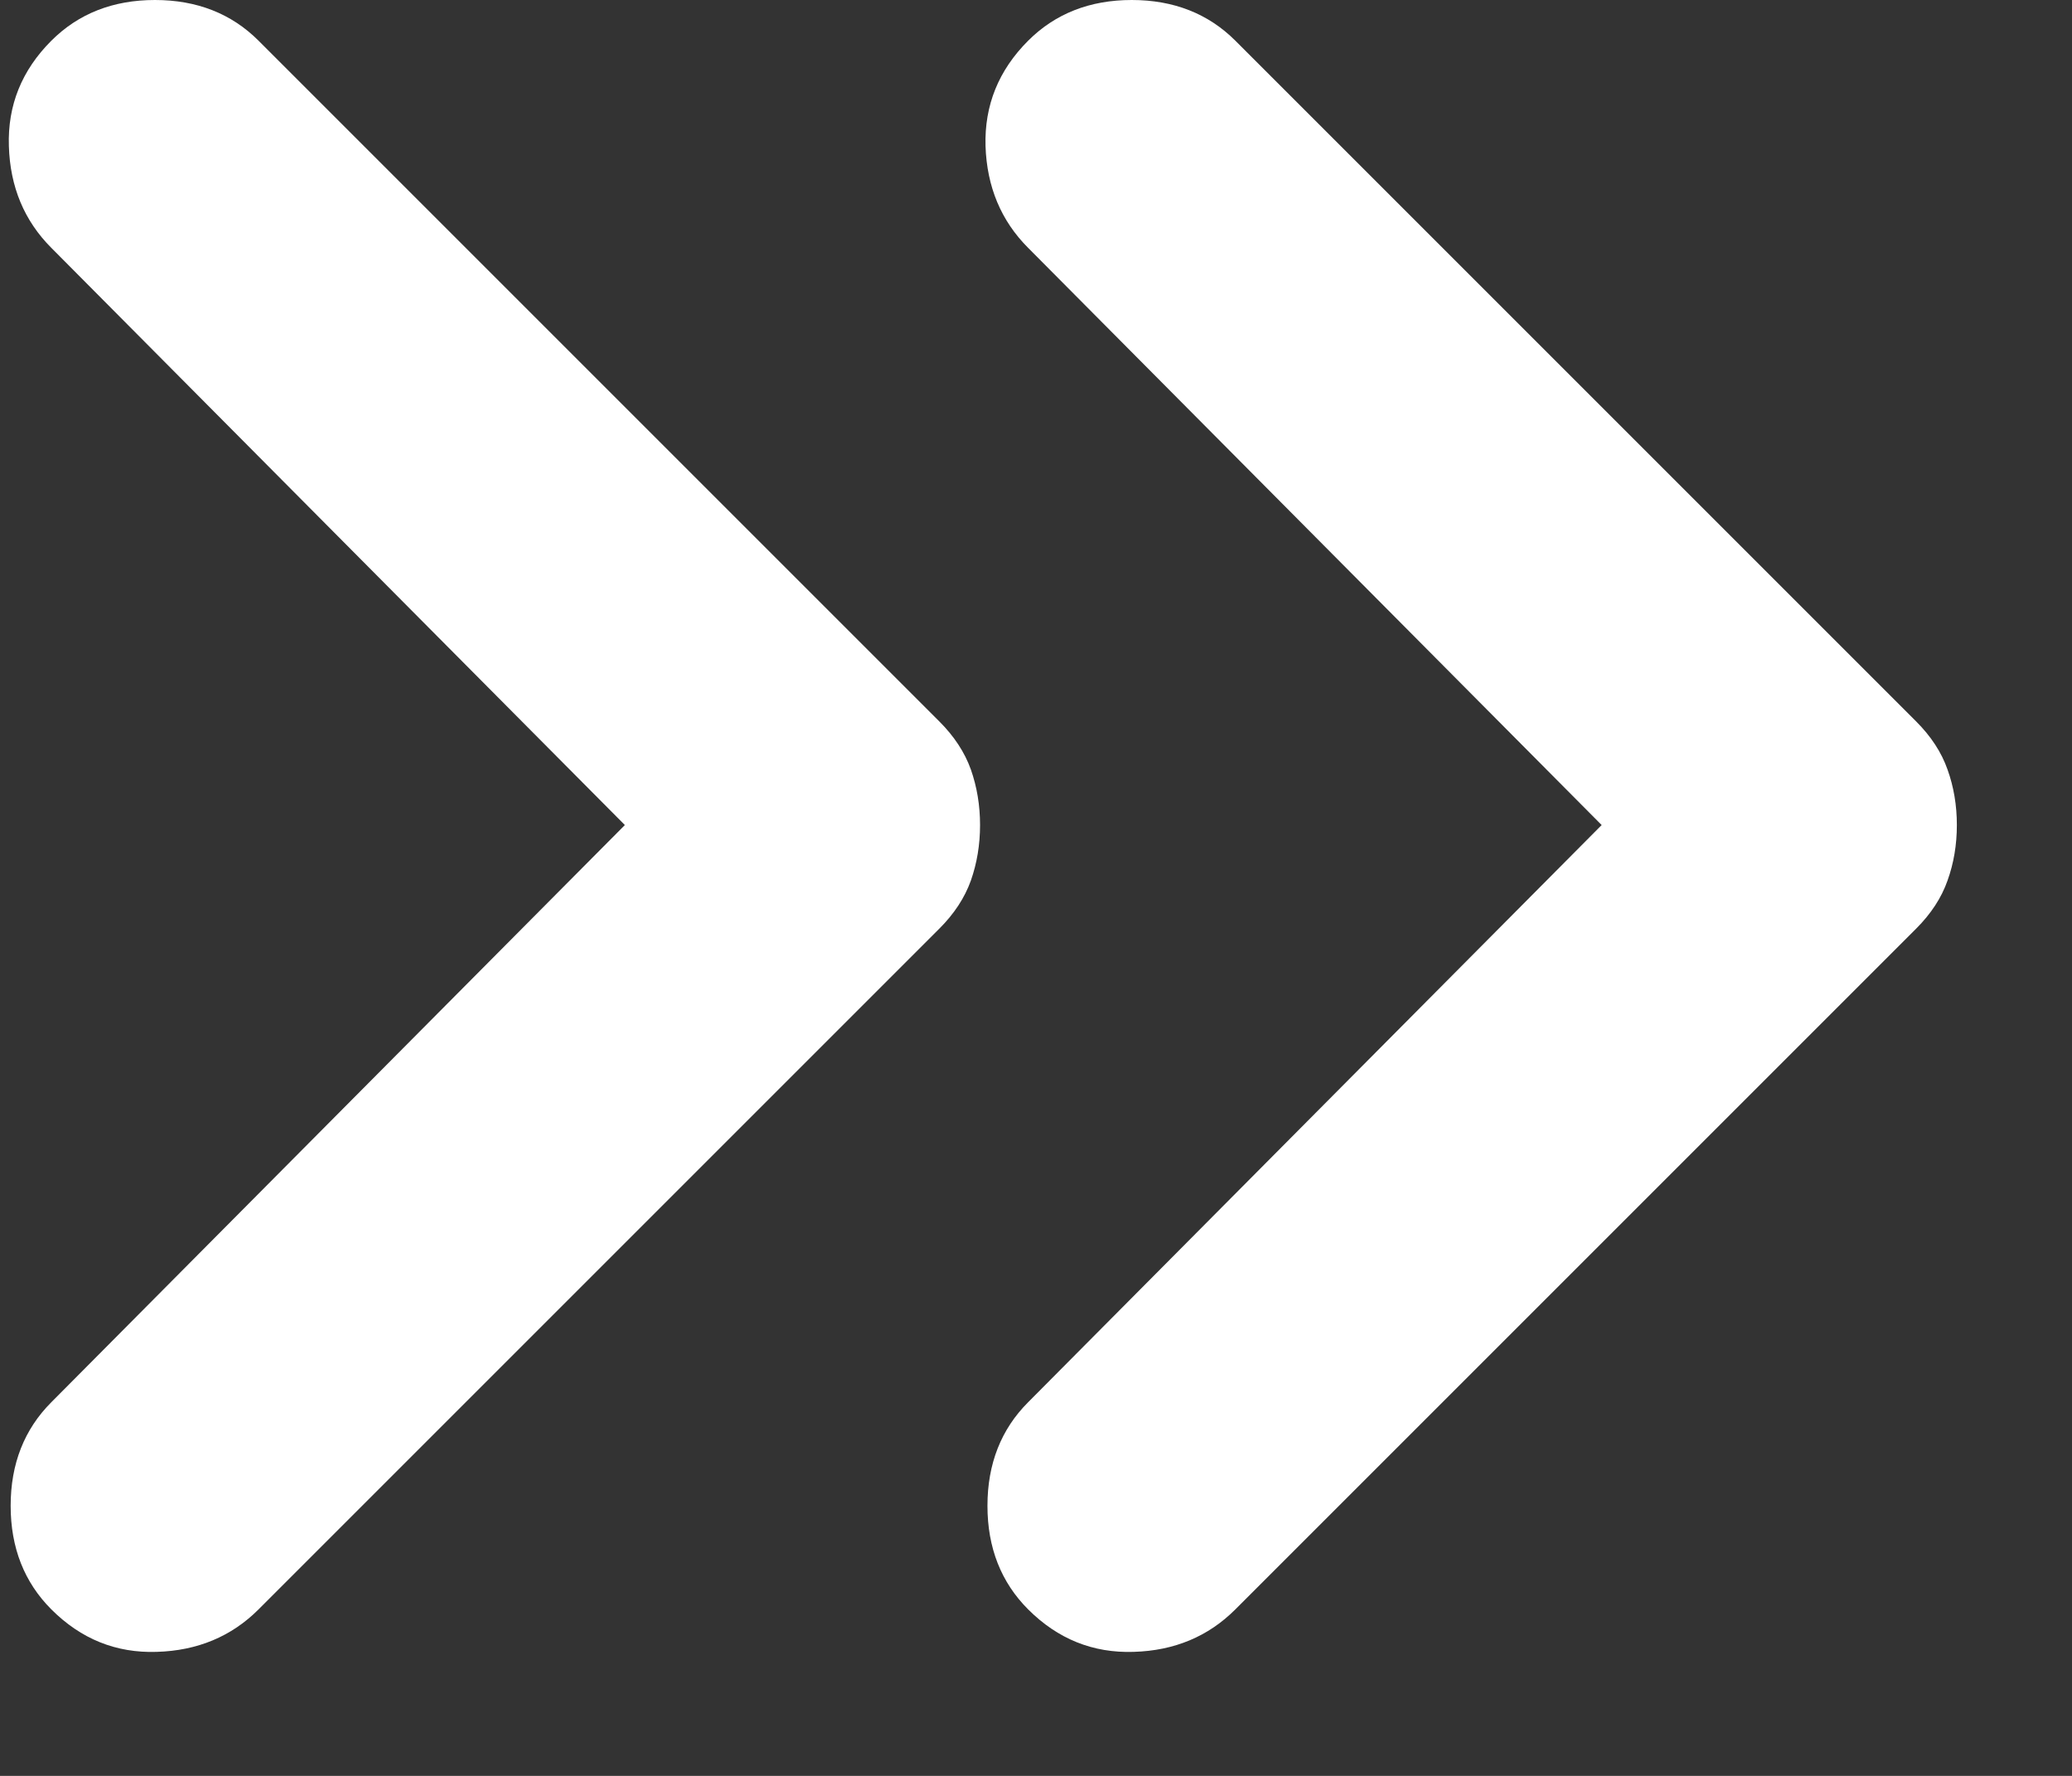 <svg xmlns="http://www.w3.org/2000/svg" width="14" height="12" viewBox="0 0 14 12" fill="none"><rect x="0" y="0" width="14" height="12" fill="#333333" stroke="none"/><path d="M0.347 10.875C0.164 10.692 0.072 10.458 0.072 10.175C0.072 9.892 0.164 9.658 0.347 9.475L4.222 5.575L0.347 1.675C0.164 1.492 0.068 1.262 0.06 0.987C0.051 0.712 0.147 0.475 0.347 0.275C0.53 0.092 0.764 0 1.047 0C1.33 0 1.564 0.092 1.747 0.275L6.347 4.875C6.447 4.975 6.518 5.083 6.56 5.2C6.601 5.317 6.622 5.442 6.622 5.575C6.622 5.708 6.601 5.833 6.56 5.95C6.518 6.067 6.447 6.175 6.347 6.275L1.747 10.875C1.564 11.058 1.334 11.154 1.059 11.162C0.784 11.171 0.547 11.075 0.347 10.875ZM6.947 10.875C6.764 10.692 6.672 10.458 6.672 10.175C6.672 9.892 6.764 9.658 6.947 9.475L10.822 5.575L6.947 1.675C6.764 1.492 6.668 1.262 6.659 0.987C6.651 0.712 6.747 0.475 6.947 0.275C7.13 0.092 7.364 0 7.647 0C7.93 0 8.164 0.092 8.347 0.275L12.947 4.875C13.047 4.975 13.118 5.083 13.159 5.2C13.201 5.317 13.222 5.442 13.222 5.575C13.222 5.708 13.201 5.833 13.159 5.95C13.118 6.067 13.047 6.175 12.947 6.275L8.347 10.875C8.164 11.058 7.935 11.154 7.66 11.162C7.385 11.171 7.147 11.075 6.947 10.875Z" fill="white"></path></svg>
